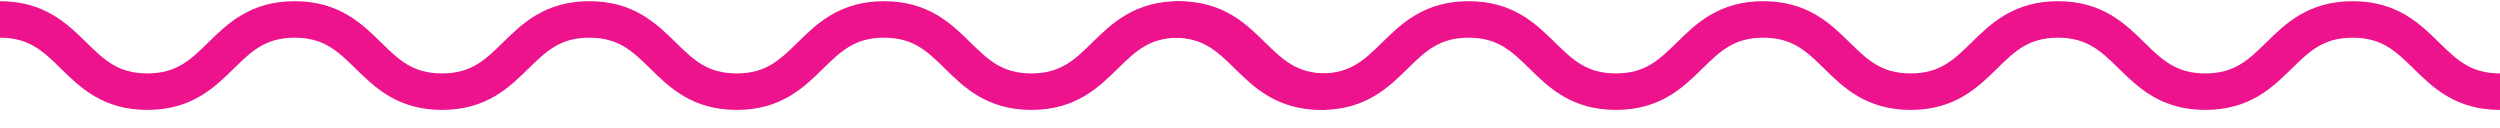 <?xml version="1.0" encoding="UTF-8"?>
<svg width="137px" height="7px" viewBox="0 0 137 7" version="1.1" xmlns="http://www.w3.org/2000/svg" xmlns:xlink="http://www.w3.org/1999/xlink">
    <!-- Generator: sketchtool 50.2 (55047) - http://www.bohemiancoding.com/sketch -->
    <title>33AB1EB5-0C5B-4512-B56D-3BCA936C0DD9</title>
    <desc>Created with sketchtool.</desc>
    <defs></defs>
    <g id="Home-Page" stroke="none" stroke-width="1" fill="none" fill-rule="evenodd">
        <g id="SokoGlam_HP_Rev3" transform="translate(-285, -1042)" stroke="#EC138D" stroke-width="2">
            <g id="Squiggle" transform="translate(285, 1043)">
                <path d="M0,0.066 C4.037,0.066 4.037,4.023 8.074,4.023 C12.111,4.023 12.111,0.066 16.148,0.066 C20.185,0.066 20.185,4.023 24.223,4.023 C28.26,4.023 28.26,0.066 32.297,0.066 C36.334,0.066 36.334,4.023 40.371,4.023 C44.408,4.023 44.408,0.066 48.446,0.066 C52.483,0.066 52.483,4.023 56.52,4.023 C60.557,4.023 60.557,0.066 64.595,0.066 C68.632,0.066 68.632,4.023 72.67,4.023" id="Page-1"></path>
                <path d="M64.33,0.066 C68.368,0.066 68.368,4.023 72.405,4.023 C76.442,4.023 76.442,0.066 80.479,0.066 C84.516,0.066 84.516,4.023 88.553,4.023 C92.59,4.023 92.59,0.066 96.627,0.066 C100.664,0.066 100.664,4.023 104.702,4.023 C108.739,4.023 108.739,0.066 112.776,0.066 C116.813,0.066 116.813,4.023 120.851,4.023 C124.888,4.023 124.888,0.066 128.925,0.066 C132.963,0.066 132.963,4.023 137,4.023" id="Page-1-Copy"></path>
            </g>
        </g>
    </g>
</svg>